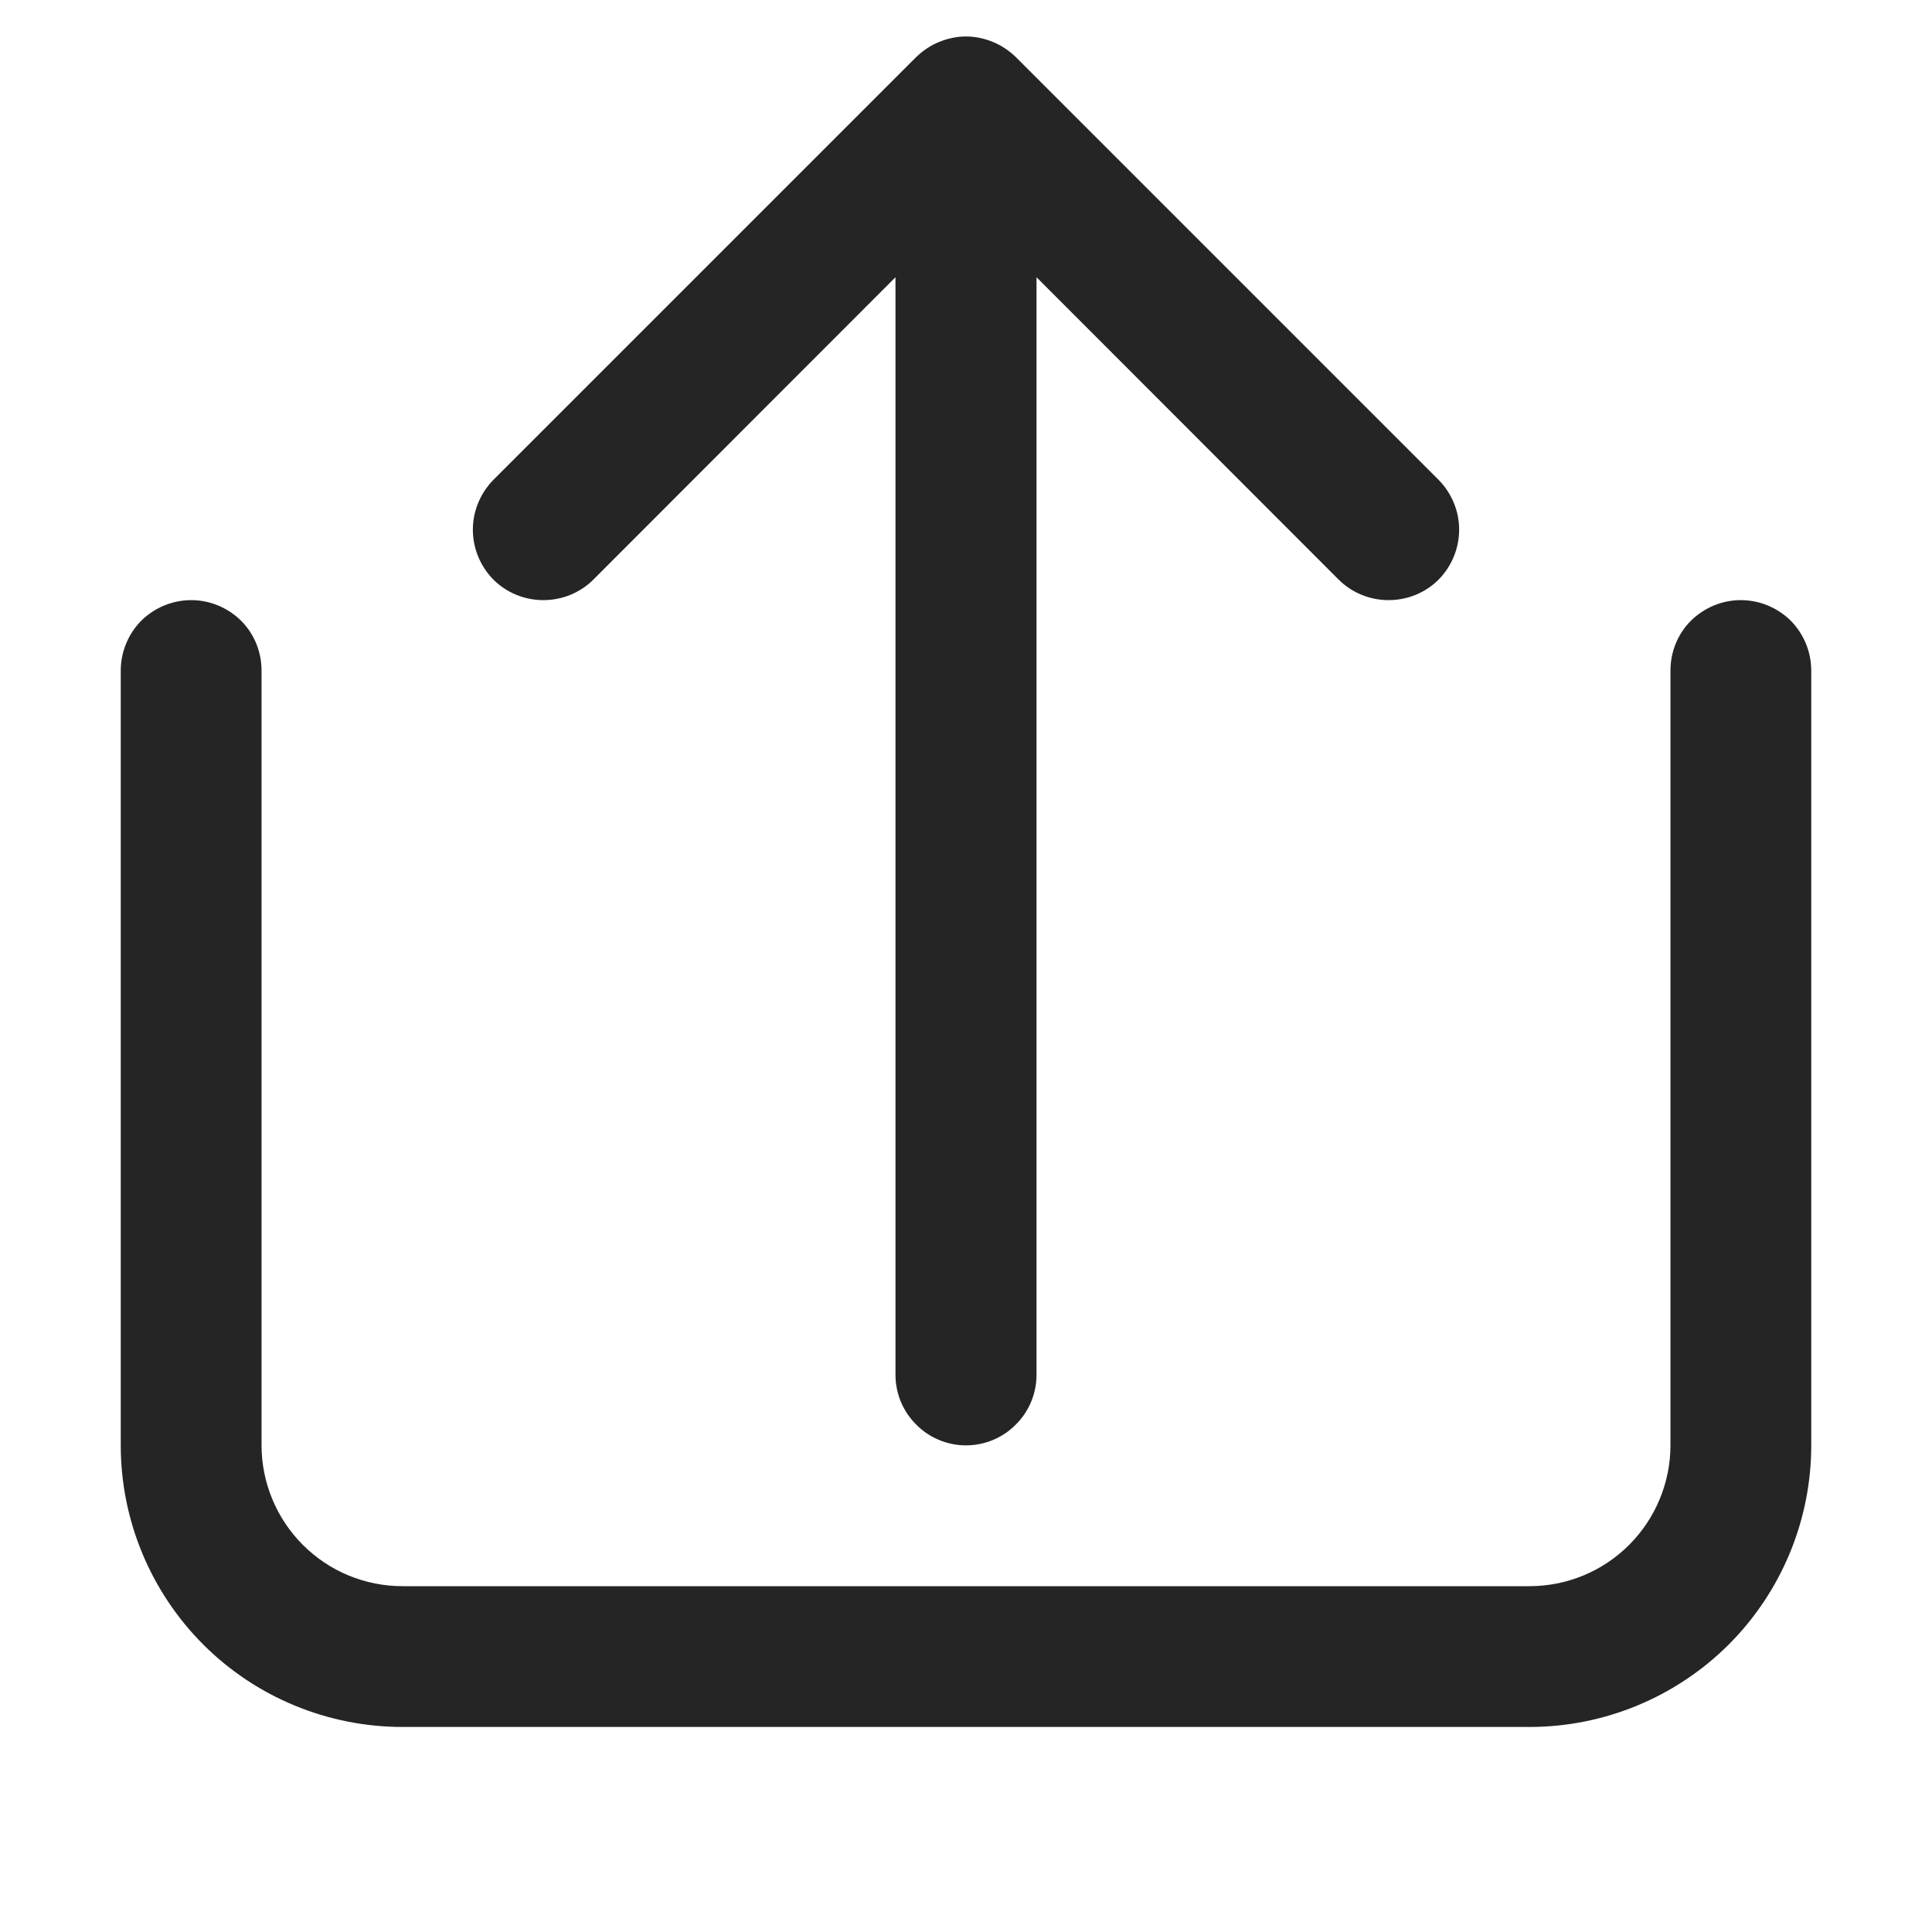 <svg width="8" height="8" viewBox="0 0 8 8" fill="none" xmlns="http://www.w3.org/2000/svg">
<path d="M3.793 0.237C3.821 0.21 3.853 0.188 3.888 0.174C3.924 0.159 3.962 0.151 4 0.151C4.038 0.151 4.076 0.159 4.112 0.174C4.147 0.188 4.179 0.21 4.207 0.237L5.957 1.987C6.011 2.042 6.042 2.116 6.042 2.193C6.042 2.271 6.011 2.345 5.957 2.4C5.902 2.455 5.827 2.485 5.75 2.485C5.673 2.485 5.598 2.455 5.543 2.4L4.292 1.148V5.693C4.292 5.77 4.261 5.845 4.206 5.899C4.152 5.954 4.077 5.985 4 5.985C3.923 5.985 3.848 5.954 3.794 5.899C3.739 5.845 3.708 5.77 3.708 5.693V1.148L2.457 2.4C2.402 2.455 2.327 2.485 2.25 2.485C2.173 2.485 2.098 2.455 2.043 2.4C1.989 2.345 1.958 2.271 1.958 2.193C1.958 2.116 1.989 2.042 2.043 1.987L3.793 0.237ZM1.083 2.777C1.083 2.699 1.053 2.625 0.998 2.57C0.943 2.516 0.869 2.485 0.792 2.485C0.714 2.485 0.64 2.516 0.585 2.57C0.531 2.625 0.5 2.699 0.5 2.777V5.985C0.5 6.294 0.623 6.591 0.842 6.81C1.06 7.028 1.357 7.151 1.667 7.151H6.333C6.643 7.151 6.939 7.028 7.158 6.81C7.377 6.591 7.5 6.294 7.5 5.985V2.777C7.5 2.699 7.469 2.625 7.415 2.57C7.36 2.516 7.286 2.485 7.208 2.485C7.131 2.485 7.057 2.516 7.002 2.57C6.947 2.625 6.917 2.699 6.917 2.777V5.985C6.917 6.139 6.855 6.288 6.746 6.397C6.636 6.507 6.488 6.568 6.333 6.568H1.667C1.512 6.568 1.364 6.507 1.254 6.397C1.145 6.288 1.083 6.139 1.083 5.985V2.777Z" fill="#252525"/>
</svg>
